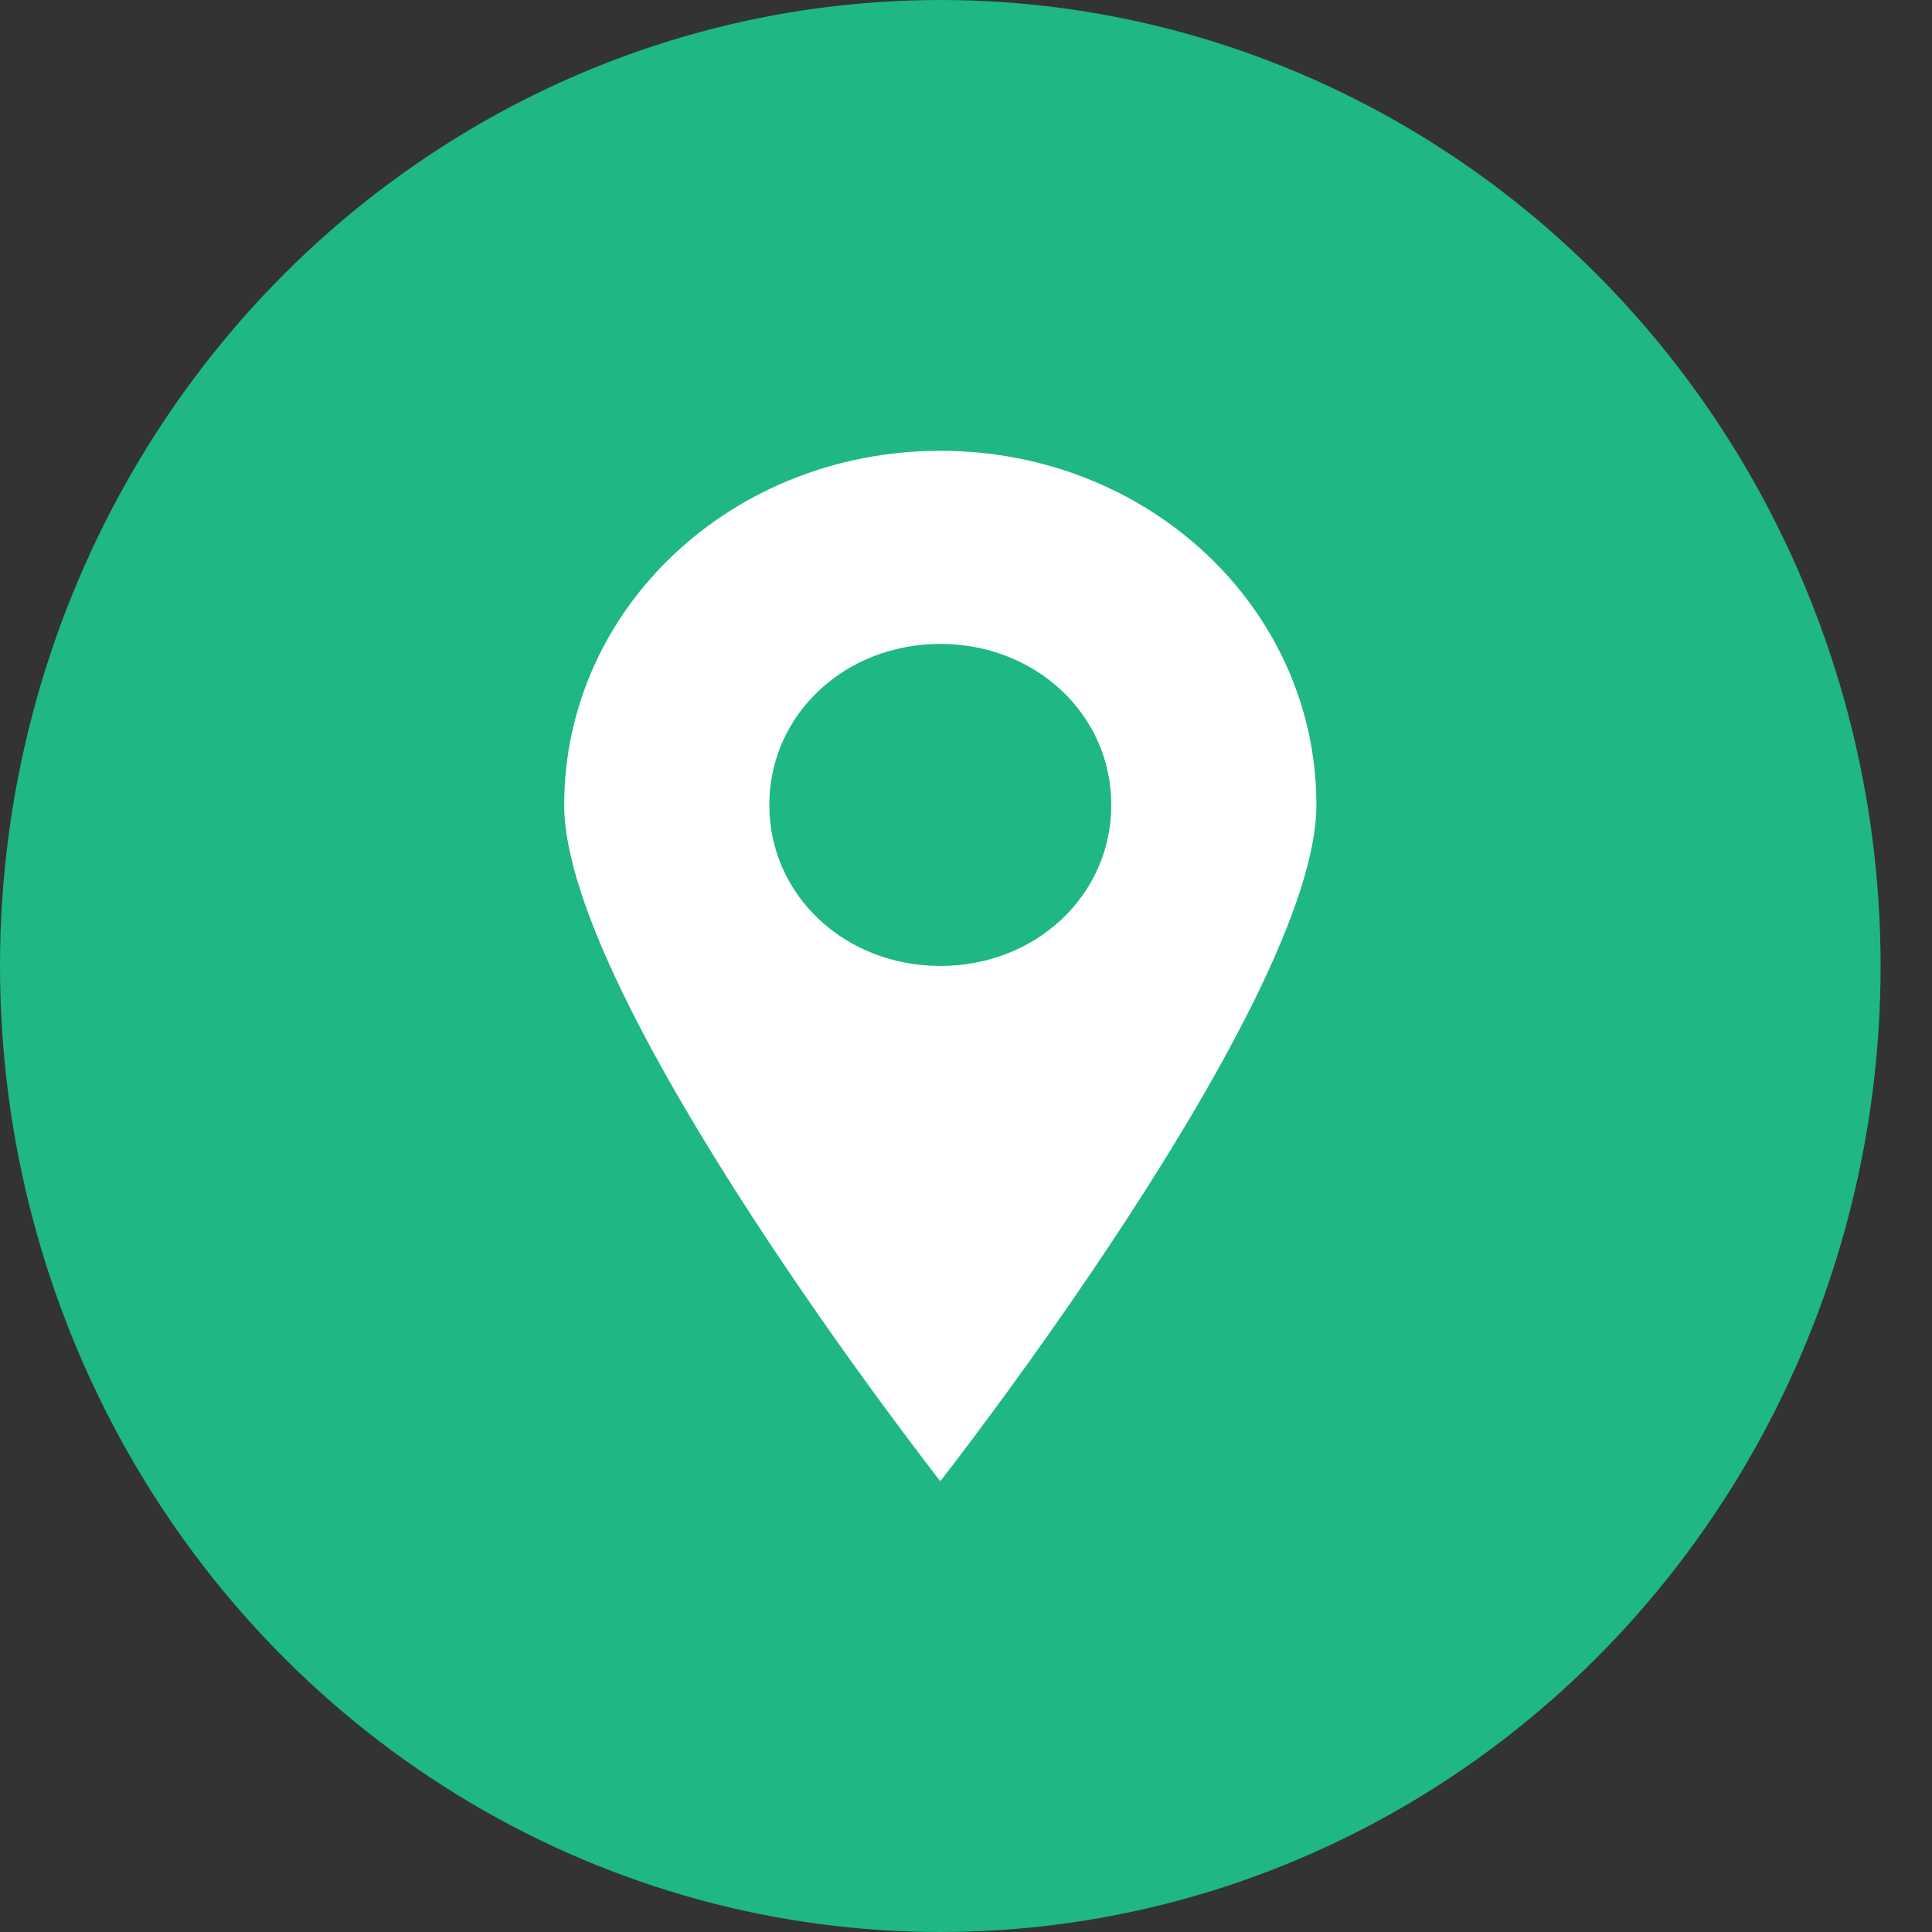 <svg width="30" height="30" viewBox="0 0 30 30" fill="none" xmlns="http://www.w3.org/2000/svg">
<rect x="0" y="0" width="30" height="30" fill="#333333" stroke="none"/>
<ellipse cx="14.601" cy="15" rx="14.601" ry="15" fill="#1EB785"/>
<path d="M14.601 7C11.363 7 8.761 9.45 8.761 12.5C8.761 15.55 14.601 23 14.601 23C14.601 23 20.441 15.55 20.441 12.5C20.441 9.45 17.839 7 14.601 7V7ZM14.601 14.999C13.115 14.999 11.946 13.9 11.946 12.499C11.946 11.1 13.114 9.999 14.601 9.999C16.087 9.999 17.256 11.099 17.256 12.499C17.256 13.9 16.087 14.999 14.601 14.999Z" fill="white"/>
</svg>
